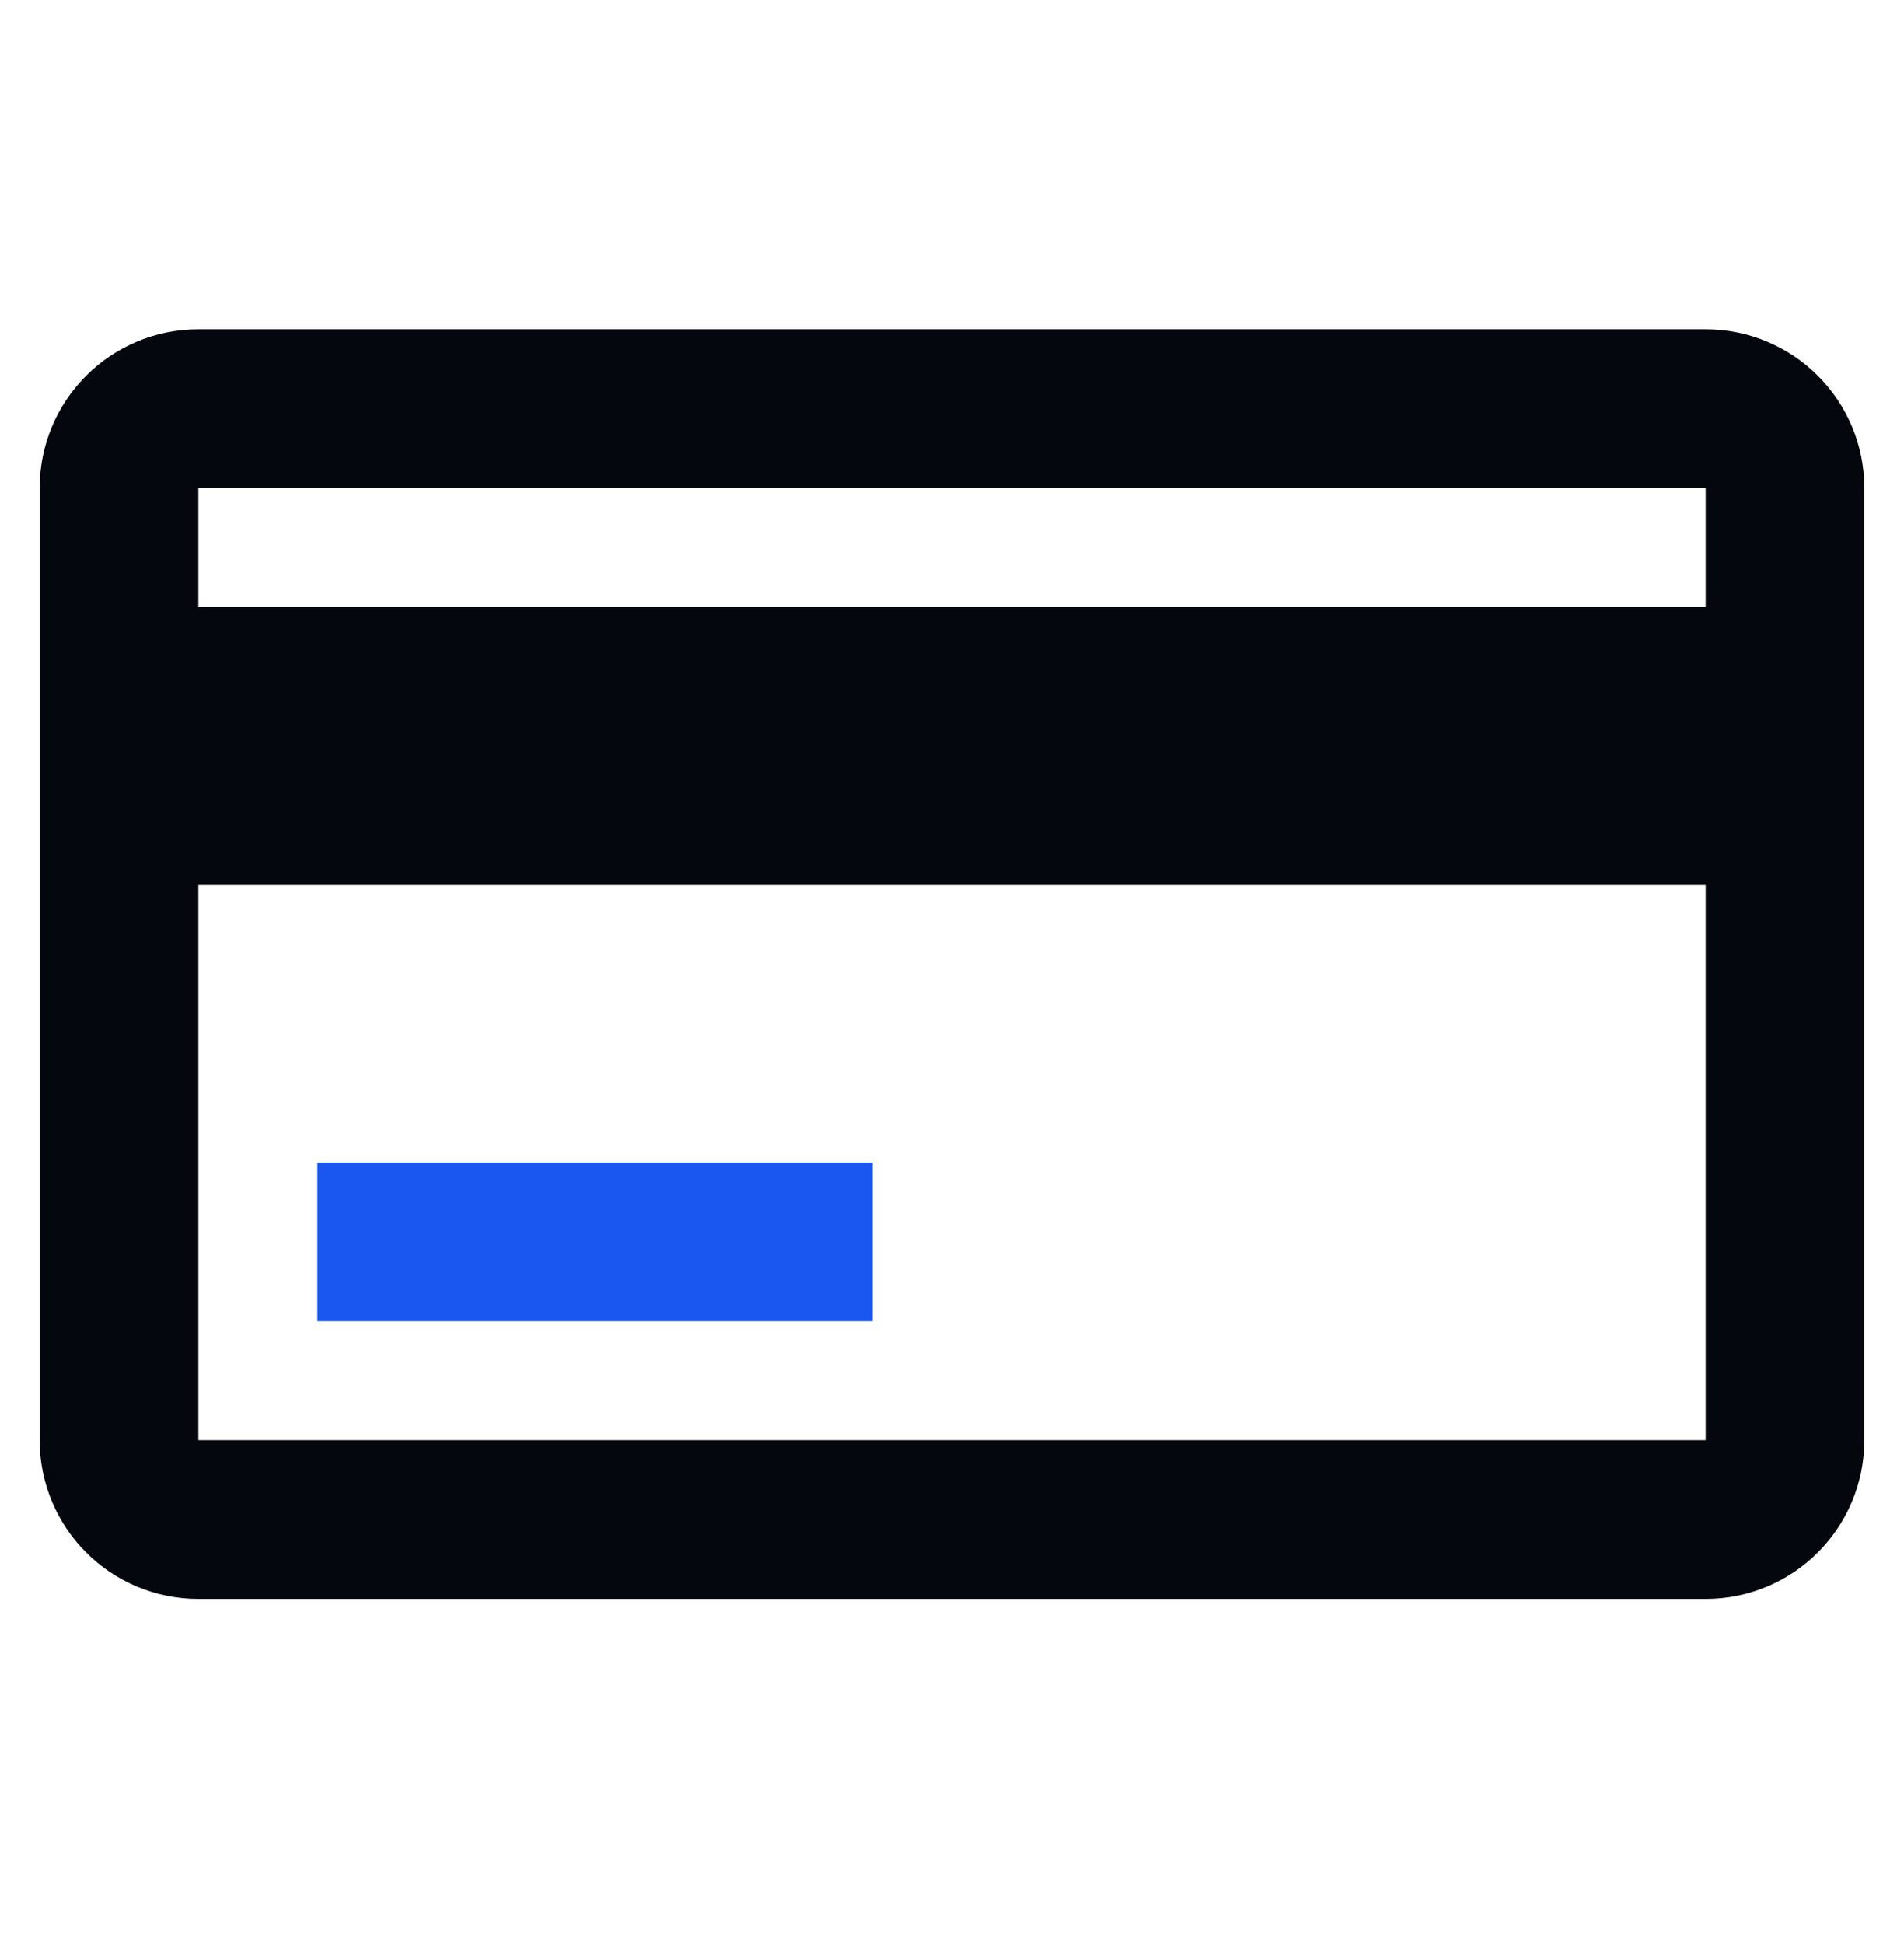 <?xml version="1.0" encoding="UTF-8"?> <svg xmlns="http://www.w3.org/2000/svg" width="48" height="49" viewBox="0 0 48 49" fill="none"><g clip-path="url(#clip0_1_87)"><g clip-path="url(#clip1_1_87)"><path d="M43 10.3H5C3.895 10.3 3 11.195 3 12.3V36.3C3 37.405 3.895 38.3 5 38.3H43C44.105 38.3 45 37.405 45 36.3V12.3C45 11.195 44.105 10.3 43 10.3Z" stroke="#04070D" stroke-width="4"></path><path d="M44 15.3H2V22.3H44V15.3Z" fill="#04070D"></path><path d="M22 29.3H8V33.3H22V29.3Z" fill="#1A56F0"></path></g></g><defs><clipPath id="clip0_1_87"><rect width="48" height="48" fill="white" transform="translate(0 0.3)"></rect></clipPath><clipPath id="clip1_1_87"><rect width="48" height="48" fill="white" transform="translate(0 0.3)"></rect></clipPath></defs></svg> 